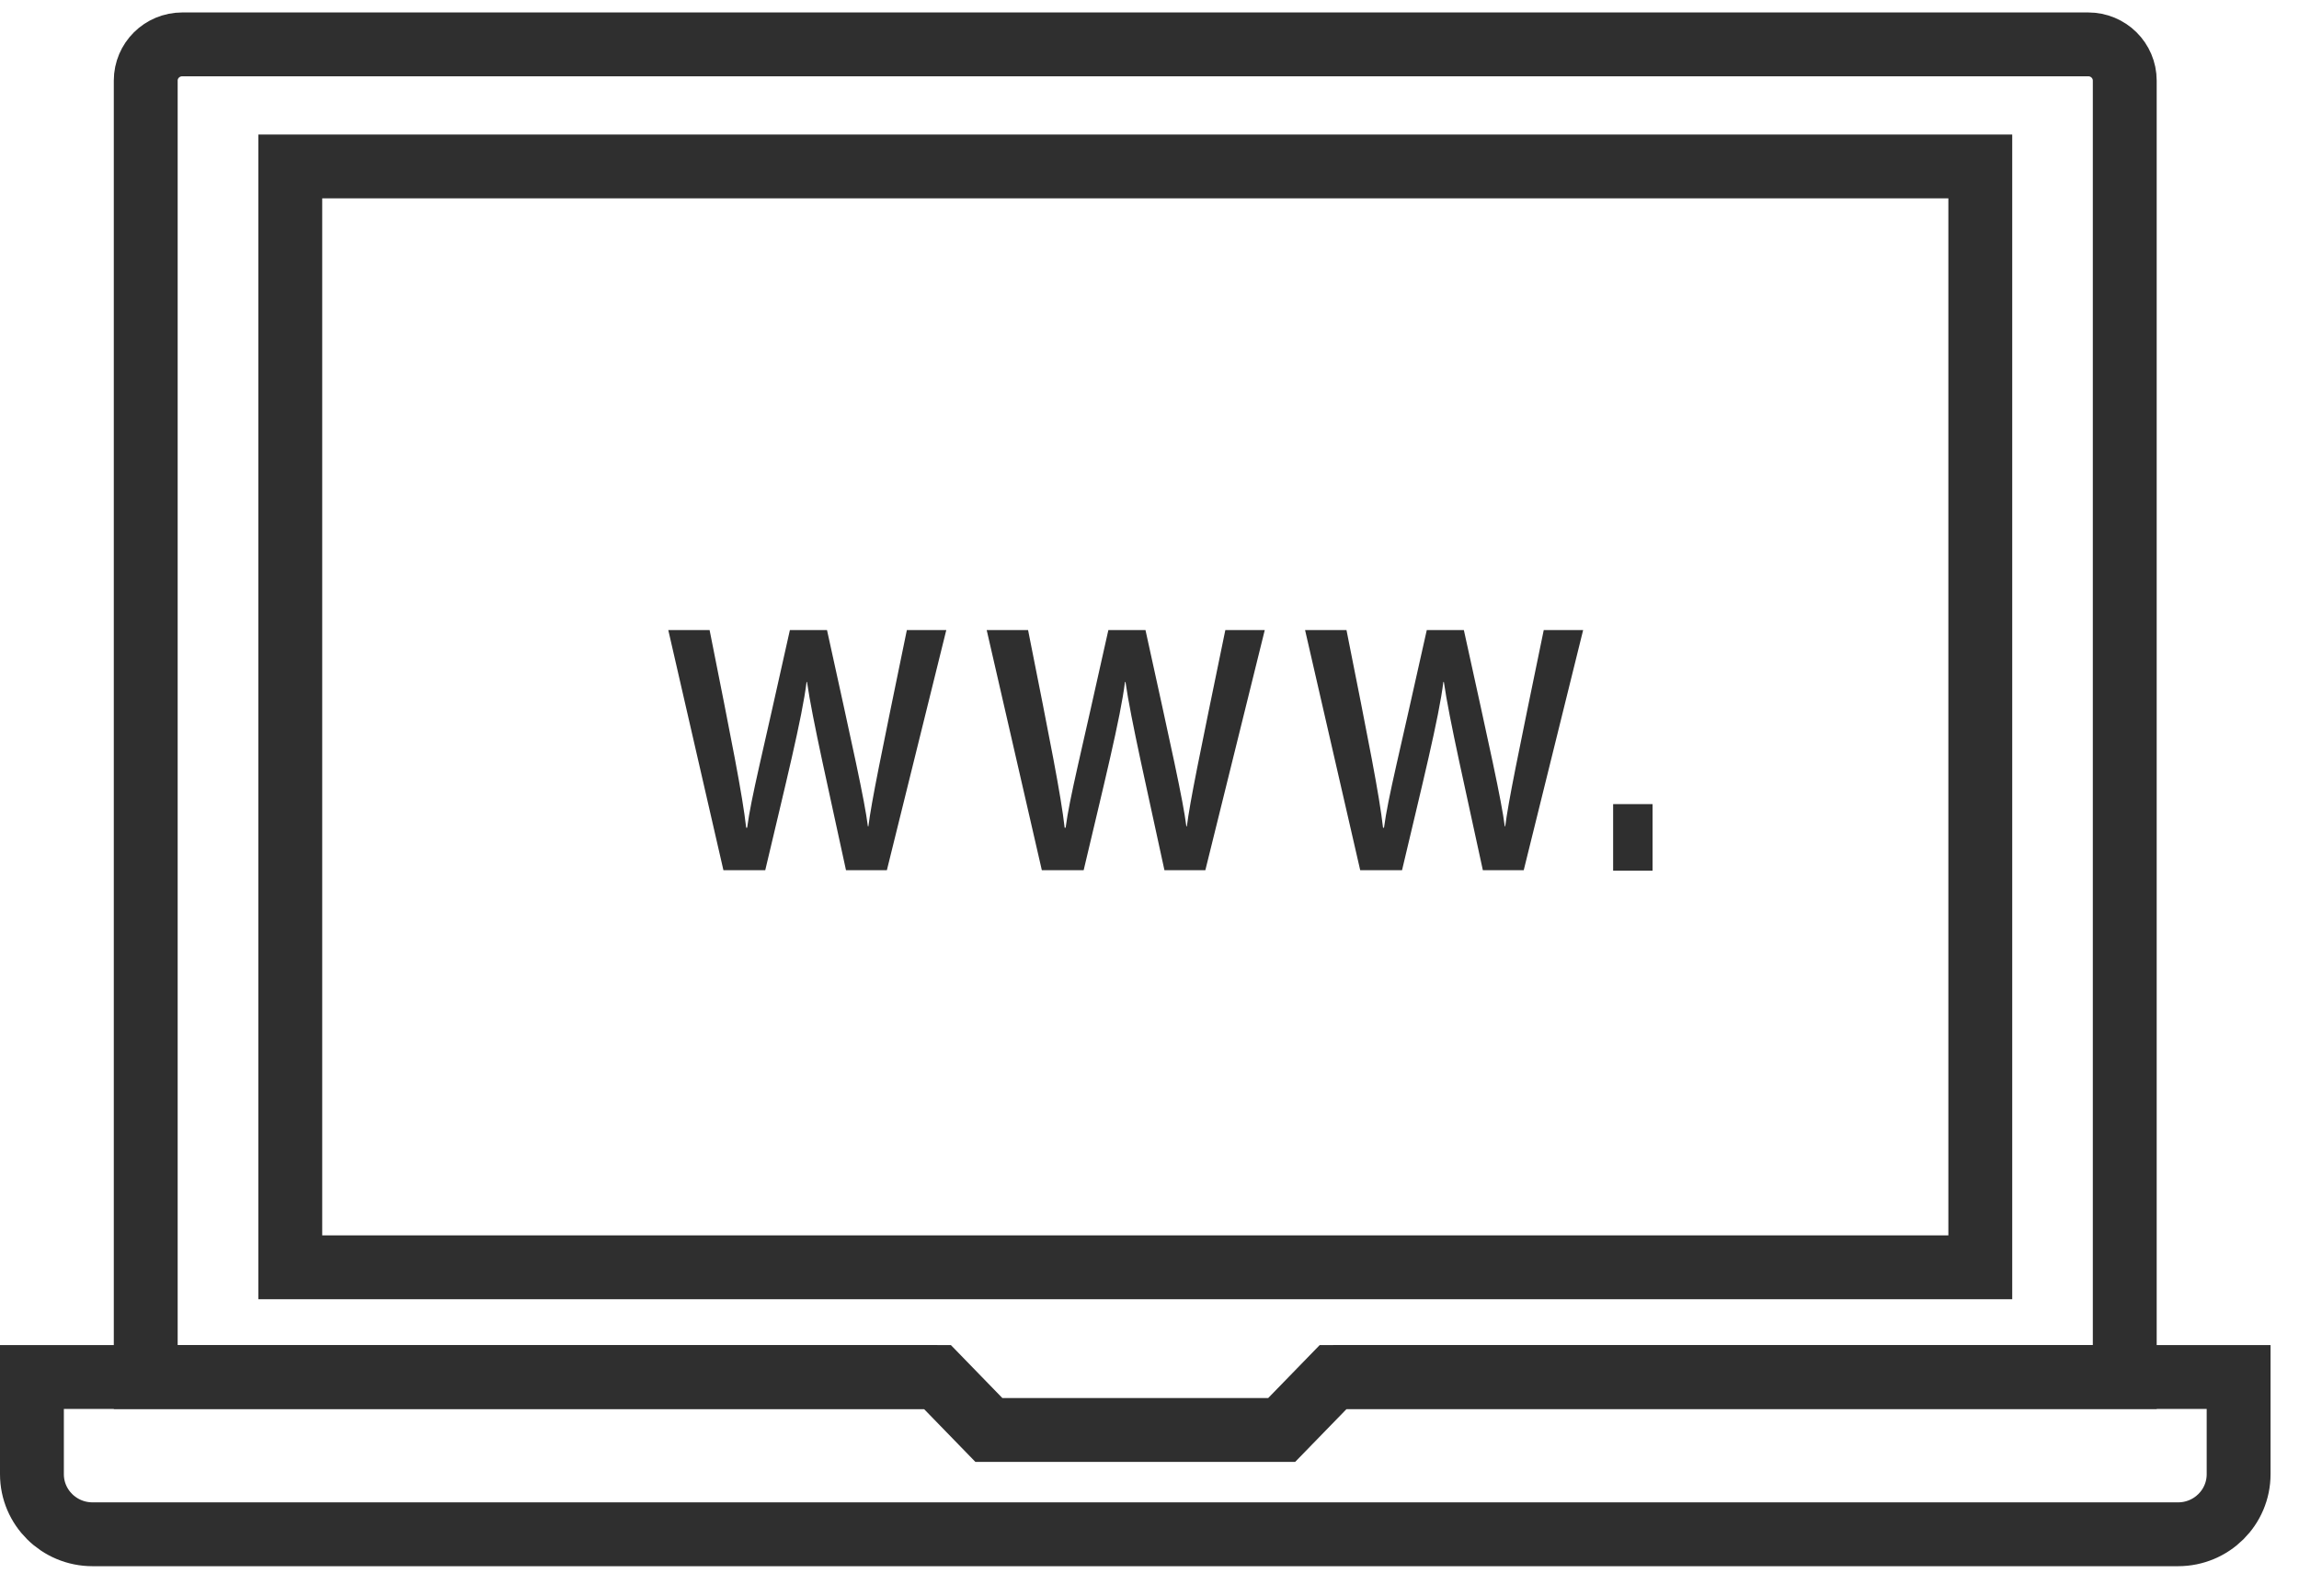 <svg width="72" height="50" viewBox="0 0 72 50" fill="none" xmlns="http://www.w3.org/2000/svg">
<path d="M41.752 43.137L40.139 44.796H30.97L29.358 43.137H1V46.181C1 47.221 1.85 48.063 2.897 48.063H68.213C69.26 48.063 70.109 47.221 70.109 46.181V43.137H41.752V43.137Z" stroke="#2F2F2F" stroke-width="2" stroke-miterlimit="10"/>
<path d="M41.752 43.137H66.543V2.524C66.543 1.898 66.031 1.39 65.399 1.39H5.708C5.076 1.39 4.564 1.898 4.564 2.524V43.139H29.356M62.019 39.7H9.091V5.214H62.019V39.7Z" stroke="#2F2F2F" stroke-width="2" stroke-miterlimit="10"/>
<path d="M22.223 19.737C22.923 23.254 23.251 24.894 23.369 25.93H23.399C23.533 24.939 23.846 23.772 24.738 19.737H25.9C26.718 23.462 27.076 25.057 27.18 25.885H27.196C27.301 25.073 27.568 23.786 28.401 19.737H29.636L27.775 27.26H26.495C25.973 24.835 25.438 22.517 25.274 21.363H25.26C25.126 22.471 24.59 24.614 23.966 27.26H22.656L20.929 19.737H22.225H22.223Z" fill="#2F2F2F"/>
<path d="M32.197 19.737C32.896 23.254 33.224 24.894 33.343 25.93H33.373C33.507 24.939 33.819 23.772 34.712 19.737H35.874C36.692 23.462 37.049 25.057 37.154 25.885H37.17C37.275 25.073 37.541 23.786 38.375 19.737H39.61L37.749 27.26H36.468C35.947 24.835 35.411 22.517 35.248 21.363H35.232C35.097 22.471 34.562 24.614 33.938 27.26H32.628L30.901 19.737H32.195H32.197Z" fill="#2F2F2F"/>
<path d="M42.169 19.737C42.868 23.254 43.196 24.894 43.314 25.93H43.344C43.478 24.939 43.791 23.772 44.684 19.737H45.845C46.663 23.462 47.021 25.057 47.126 25.885H47.141C47.246 25.073 47.513 23.786 48.347 19.737H49.581L47.72 27.26H46.44C45.919 24.835 45.383 22.517 45.219 21.363H45.203C45.069 22.471 44.533 24.614 43.909 27.26H42.599L40.872 19.737H42.166H42.169Z" fill="#2F2F2F"/>
<path d="M50.52 27.274V25.19H51.755V27.274H50.52Z" fill="#2F2F2F"/>
</svg>
